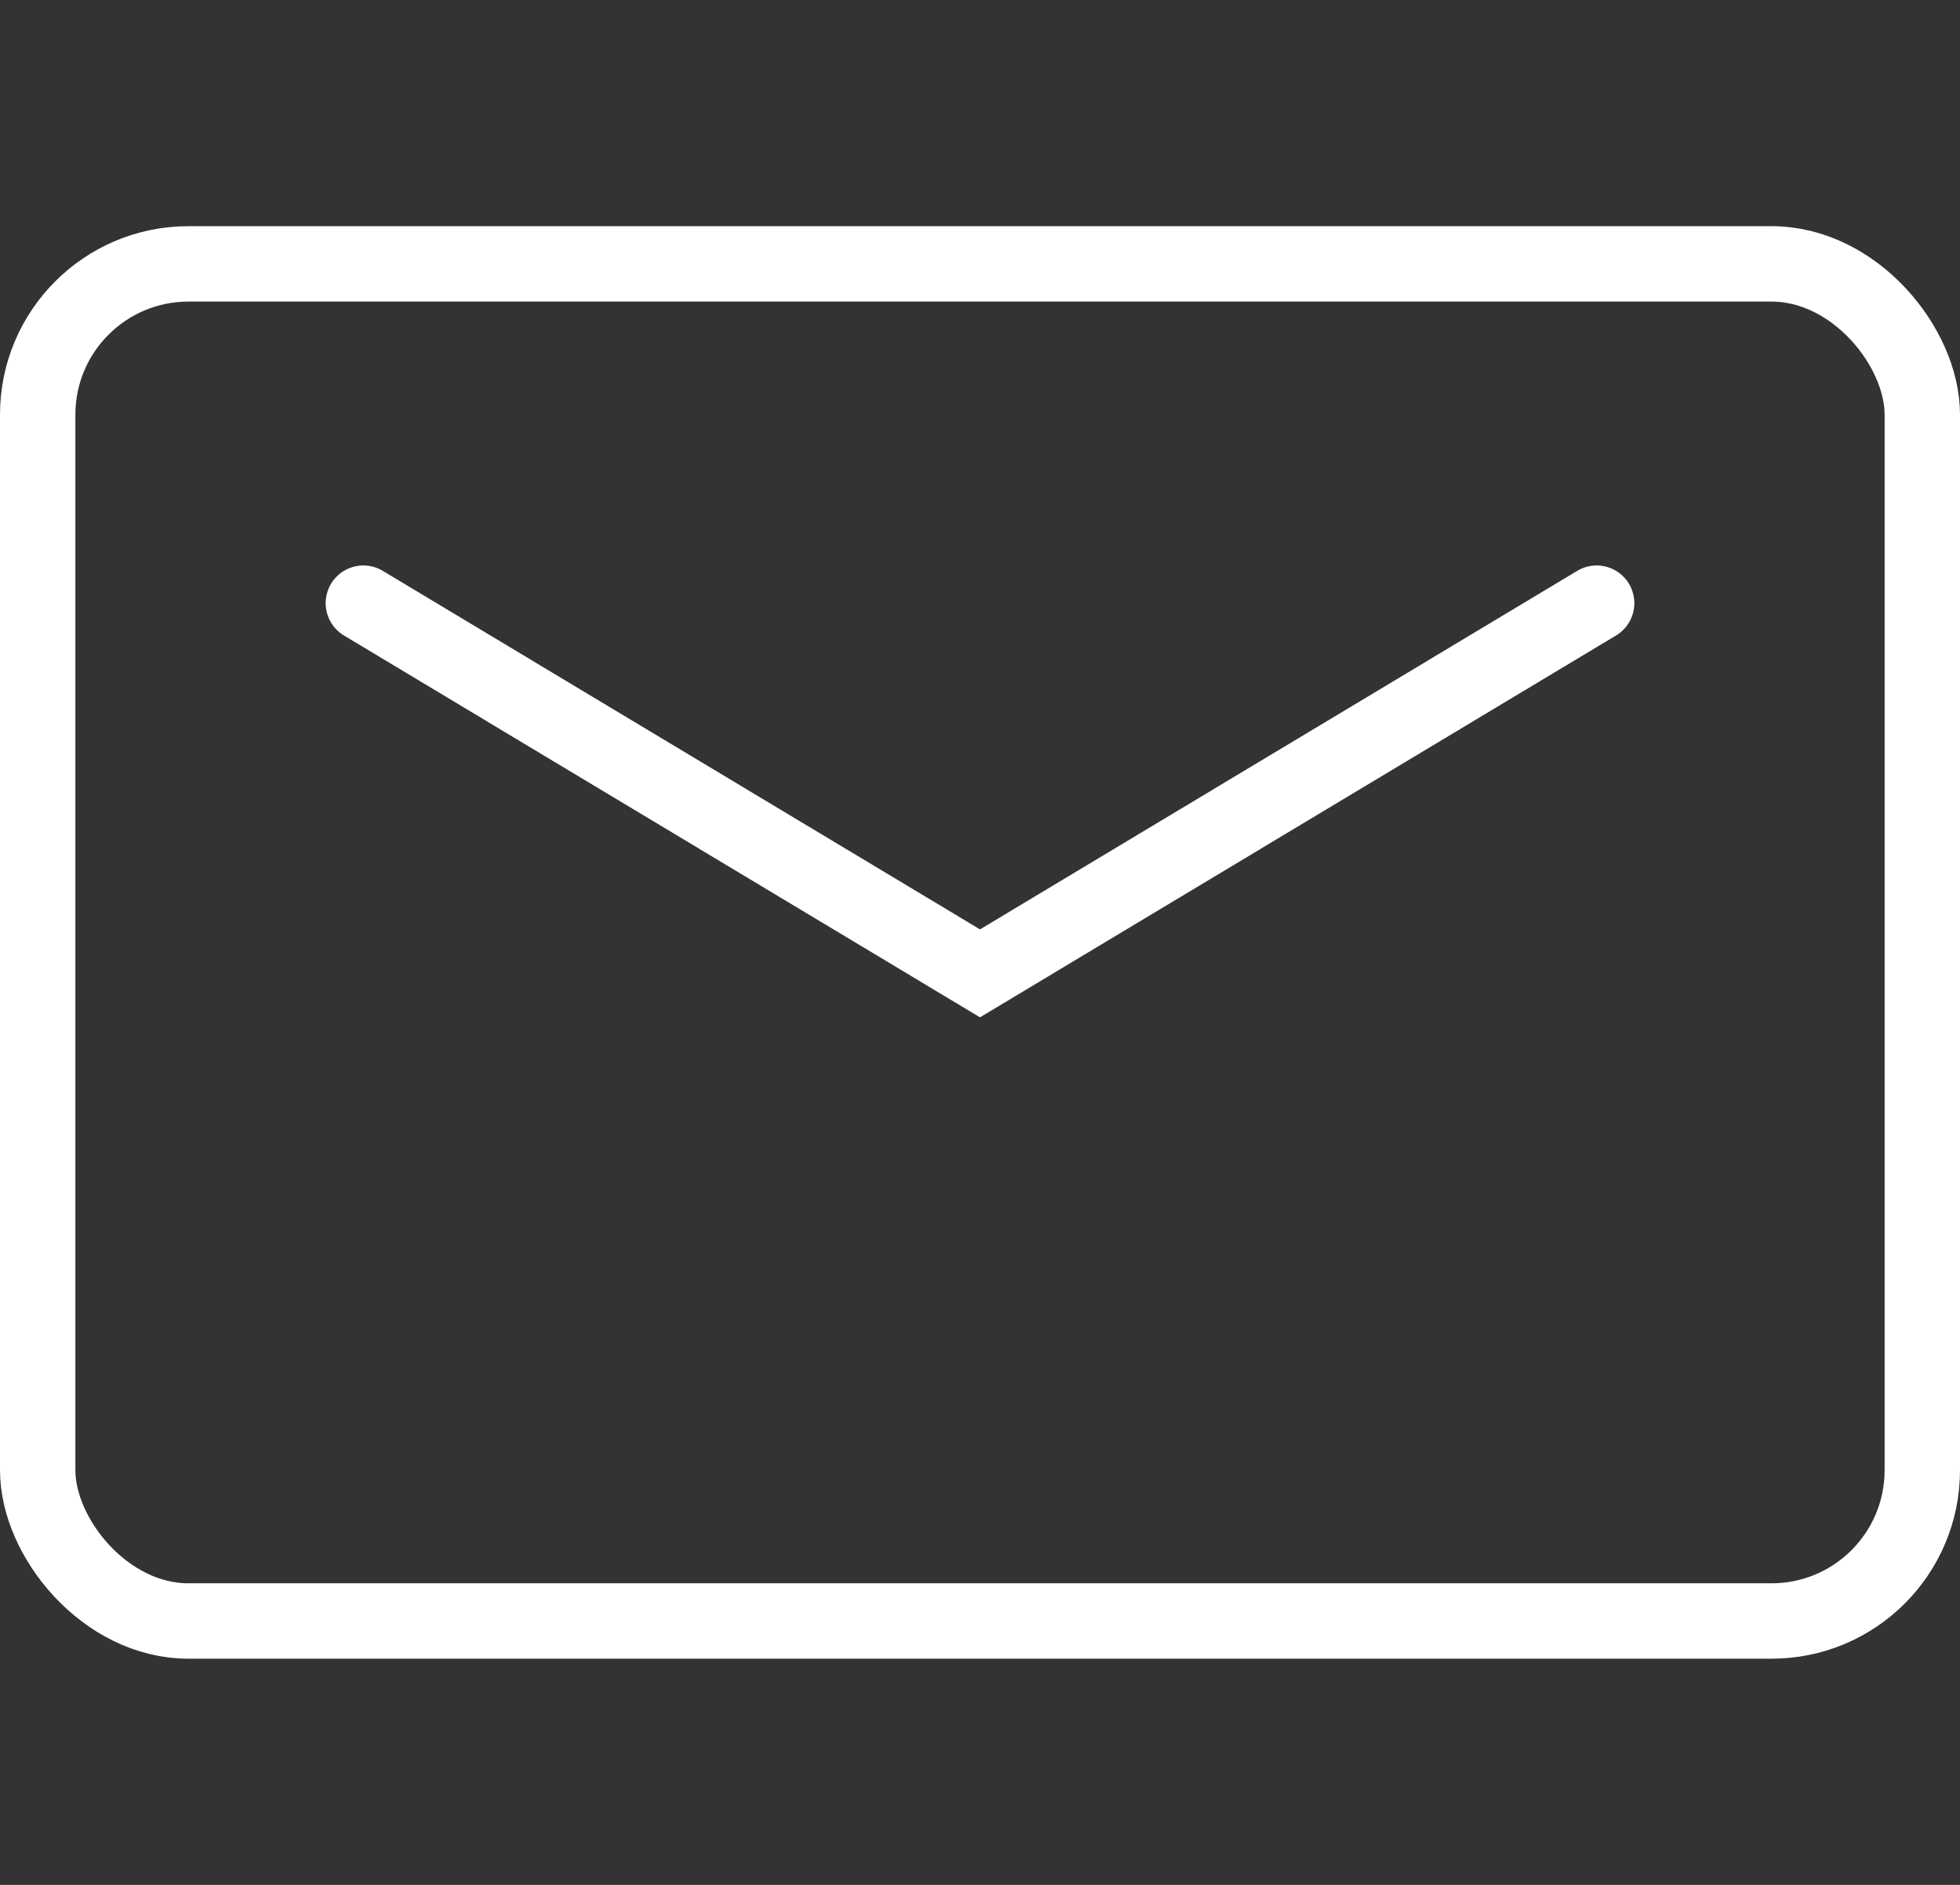 <?xml version="1.0" encoding="UTF-8"?>
<svg xmlns="http://www.w3.org/2000/svg" version="1.1" viewBox="0 0 52 50">
  <rect x="0" y="0" width="52" height="50" fill="#333333" stroke="none"/>
  <defs>
    <style>
      .cls-1 {
        fill: none;
        stroke: #fff;
        stroke-linecap: round;
        stroke-miterlimit: 10;
        stroke-width: 2px;
      }
    </style>
  </defs>
  <!-- Generator: Adobe Illustrator 28.7.9, SVG Export Plug-In . SVG Version: 1.2.0 Build 218)  -->
  <g>
    <g id="_レイヤー_1" data-name="レイヤー_1">
      <g>
        <rect class="cls-1" x="1" y="7" width="50" height="36" rx="4" ry="4"/>
        <polyline class="cls-1" points="42.36 16 26 25.82 9.64 16"/>
      </g>
    </g>
  </g>
</svg>